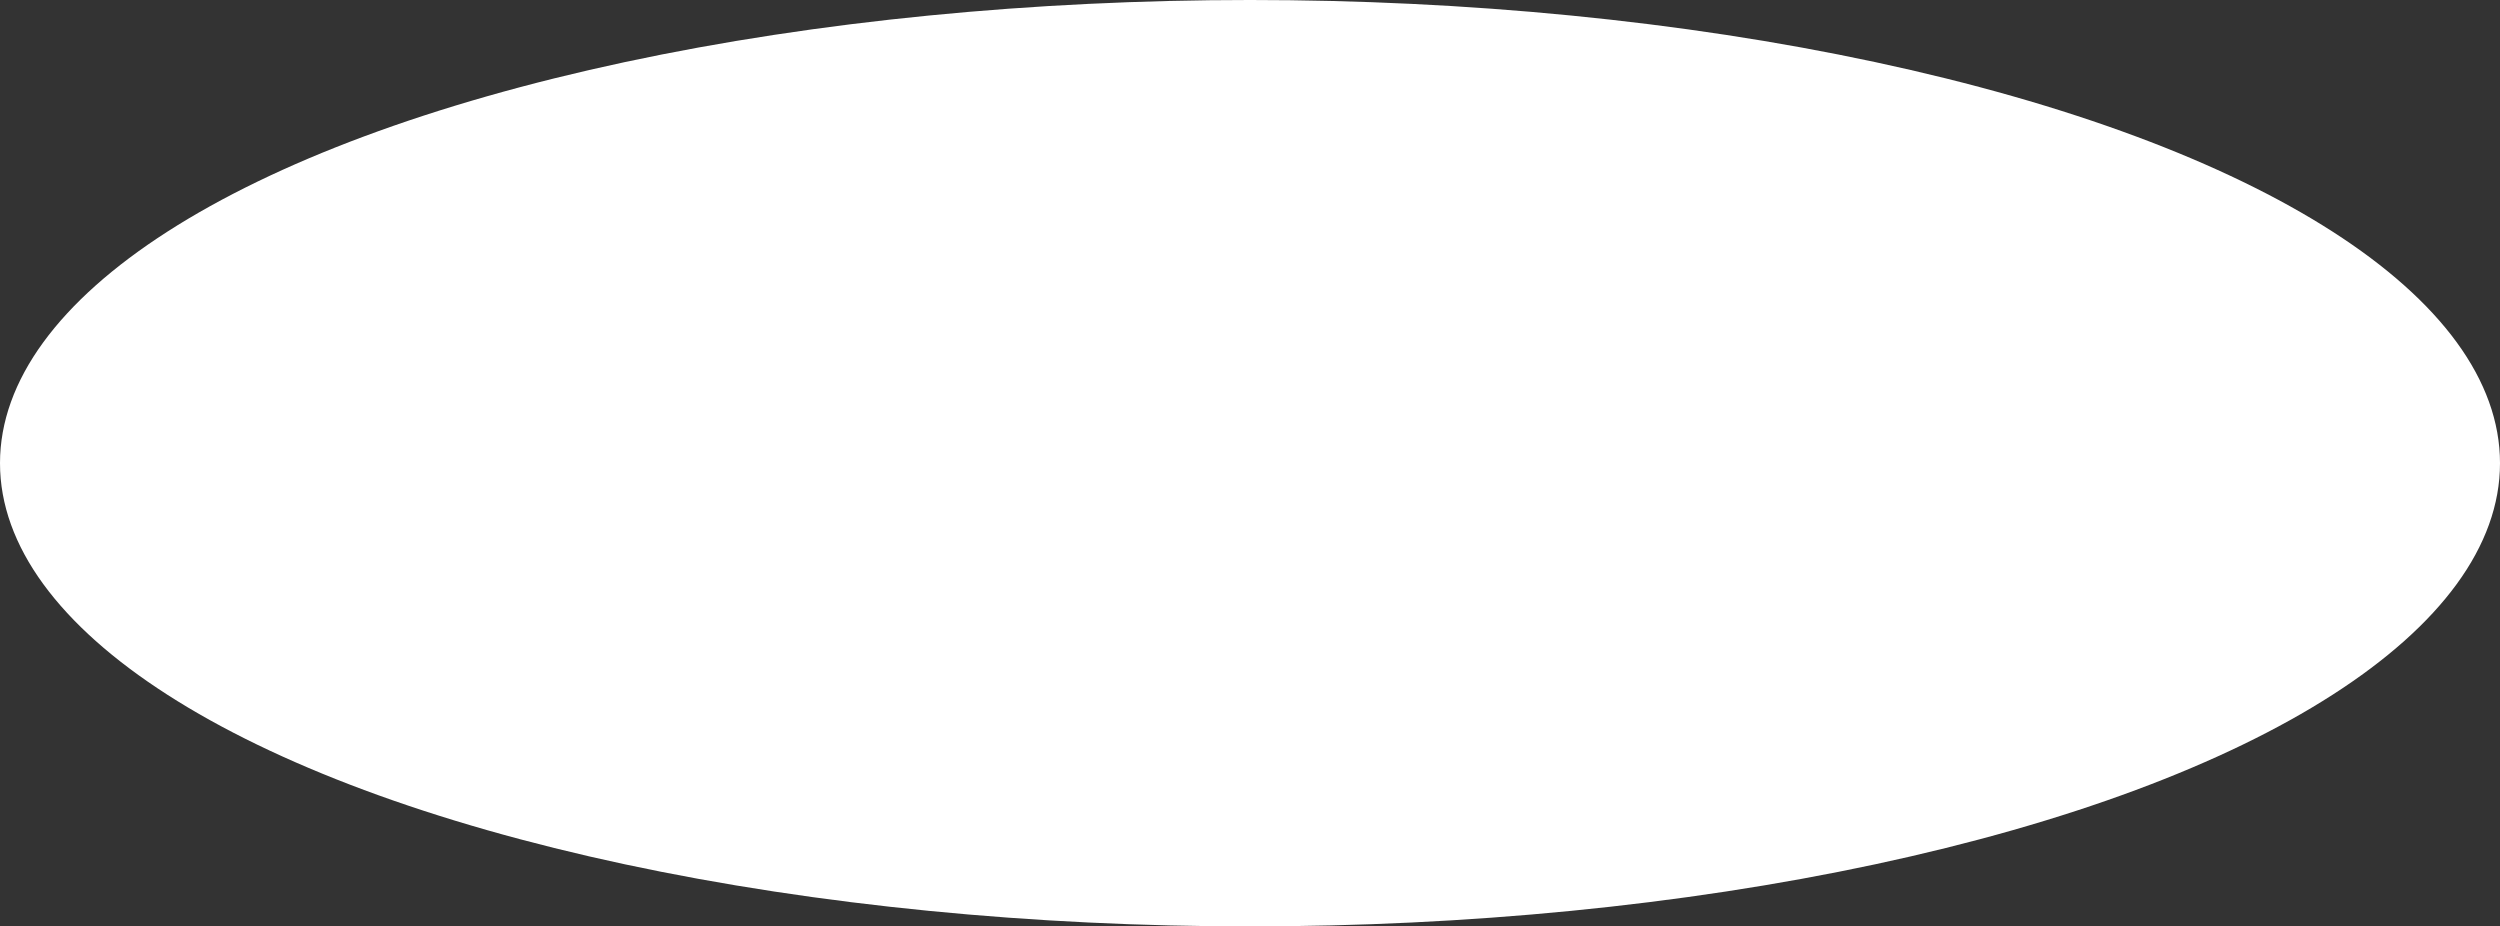 <?xml version="1.0" encoding="UTF-8"?> <svg xmlns="http://www.w3.org/2000/svg" width="591" height="219" viewBox="0 0 591 219" fill="none"><rect x="0" y="0" width="591" height="219" fill="#333333" stroke="none"/><ellipse cx="295.5" cy="109.5" rx="295.5" ry="109.5" fill="white"></ellipse></svg> 